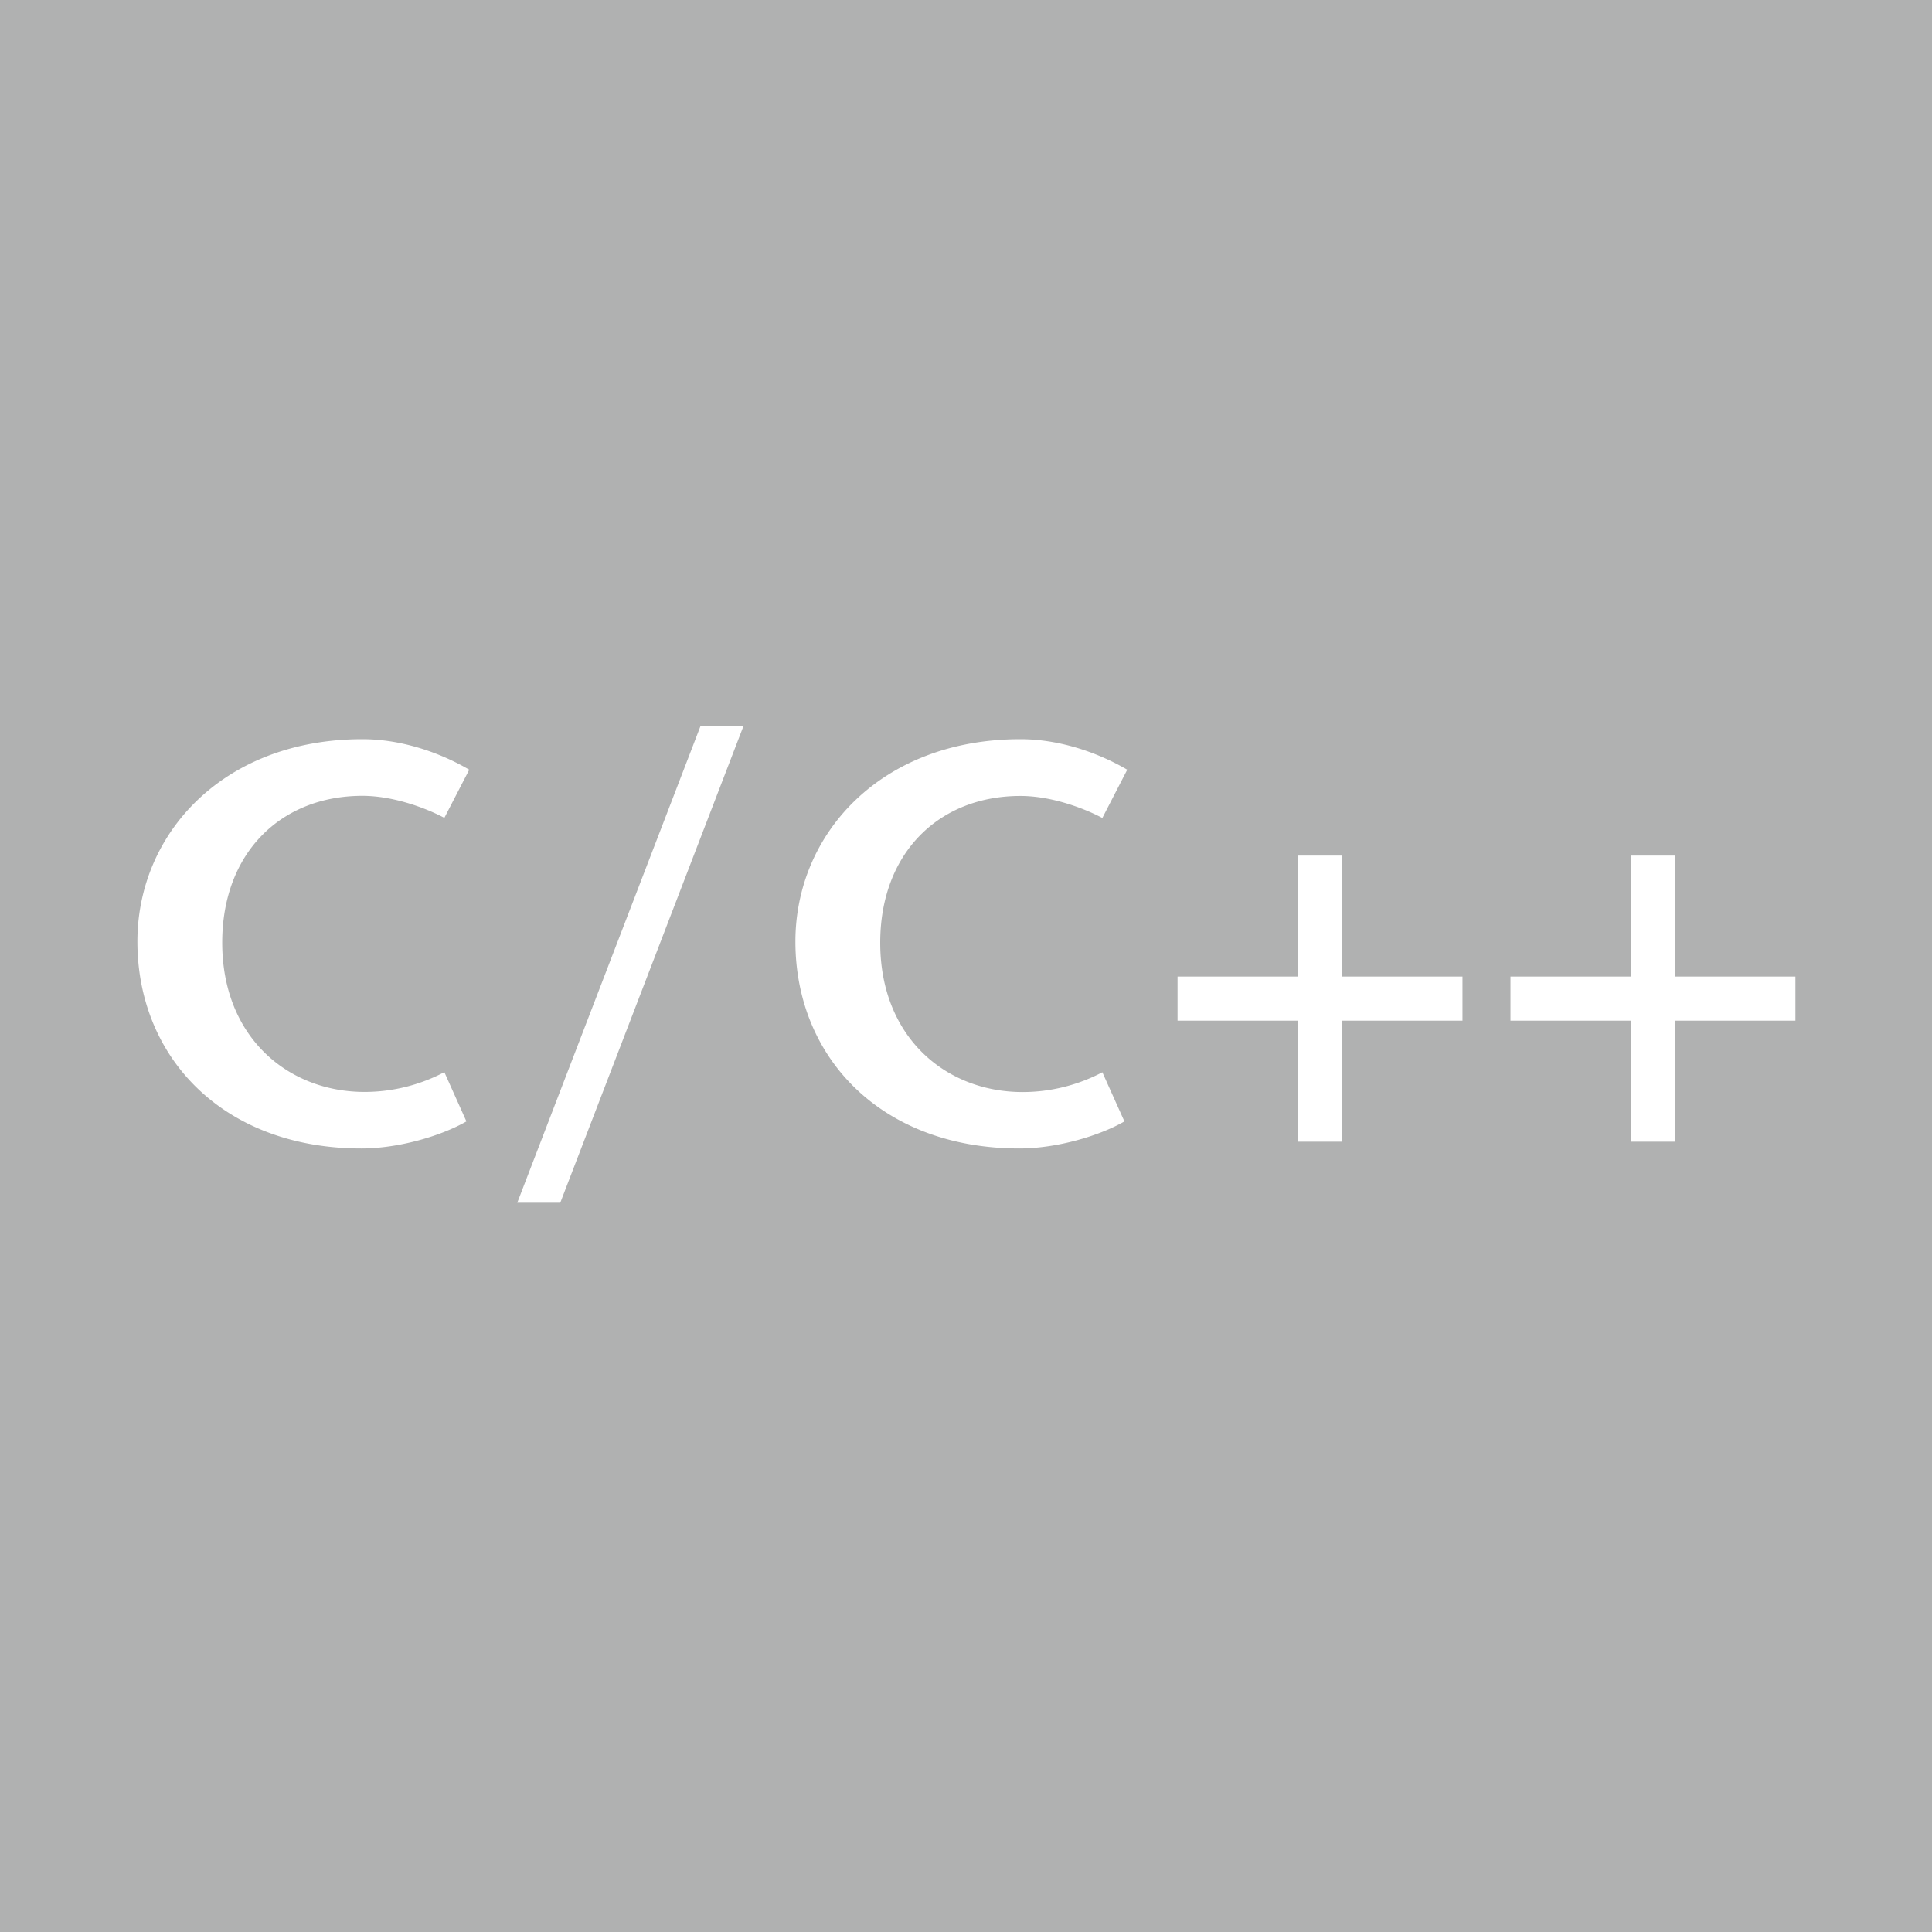 <?xml version="1.0" encoding="UTF-8"?> <svg xmlns="http://www.w3.org/2000/svg" id="C_C_" data-name="C_C++" viewBox="0 0 500 500"><rect width="500" height="500" style="fill:#b0b1b1"></rect><path d="M422.08,252.74H390.91v11.41h31.17v31.31h11.41V264.15h31.16V252.74H433.49V221.43H422.08Zm-86.17,0H304.75v11.41h31.16v31.31h11.42V264.15h31.16V252.74H347.33V221.43H335.91ZM291.73,199.2c-7-4.1-17-7.9-27.65-7.9-36,0-58.23,24.43-58.23,52.37,0,30.14,22.39,53.55,57.94,53.55,9.95,0,20.92-3.37,27.21-7l-5.71-12.72a44.3,44.3,0,0,1-20.62,5.12c-20.05,0-36.87-14.34-36.87-38.63,0-23.26,15.21-38,36.28-38,7.9,0,16.24,3.07,21.21,5.7ZM145,311.26l47.4-123.33H181.28L133.87,311.26ZM121.44,199.2c-7-4.1-17-7.9-27.65-7.9-36,0-58.23,24.43-58.23,52.37,0,30.14,22.38,53.55,57.94,53.55,9.94,0,20.92-3.37,27.21-7L115,277.47a44.35,44.35,0,0,1-20.63,5.12c-20,0-36.86-14.34-36.86-38.63,0-23.26,15.21-38,36.28-38,7.9,0,16.24,3.07,21.21,5.7Z" style="fill:#fff"></path></svg> 